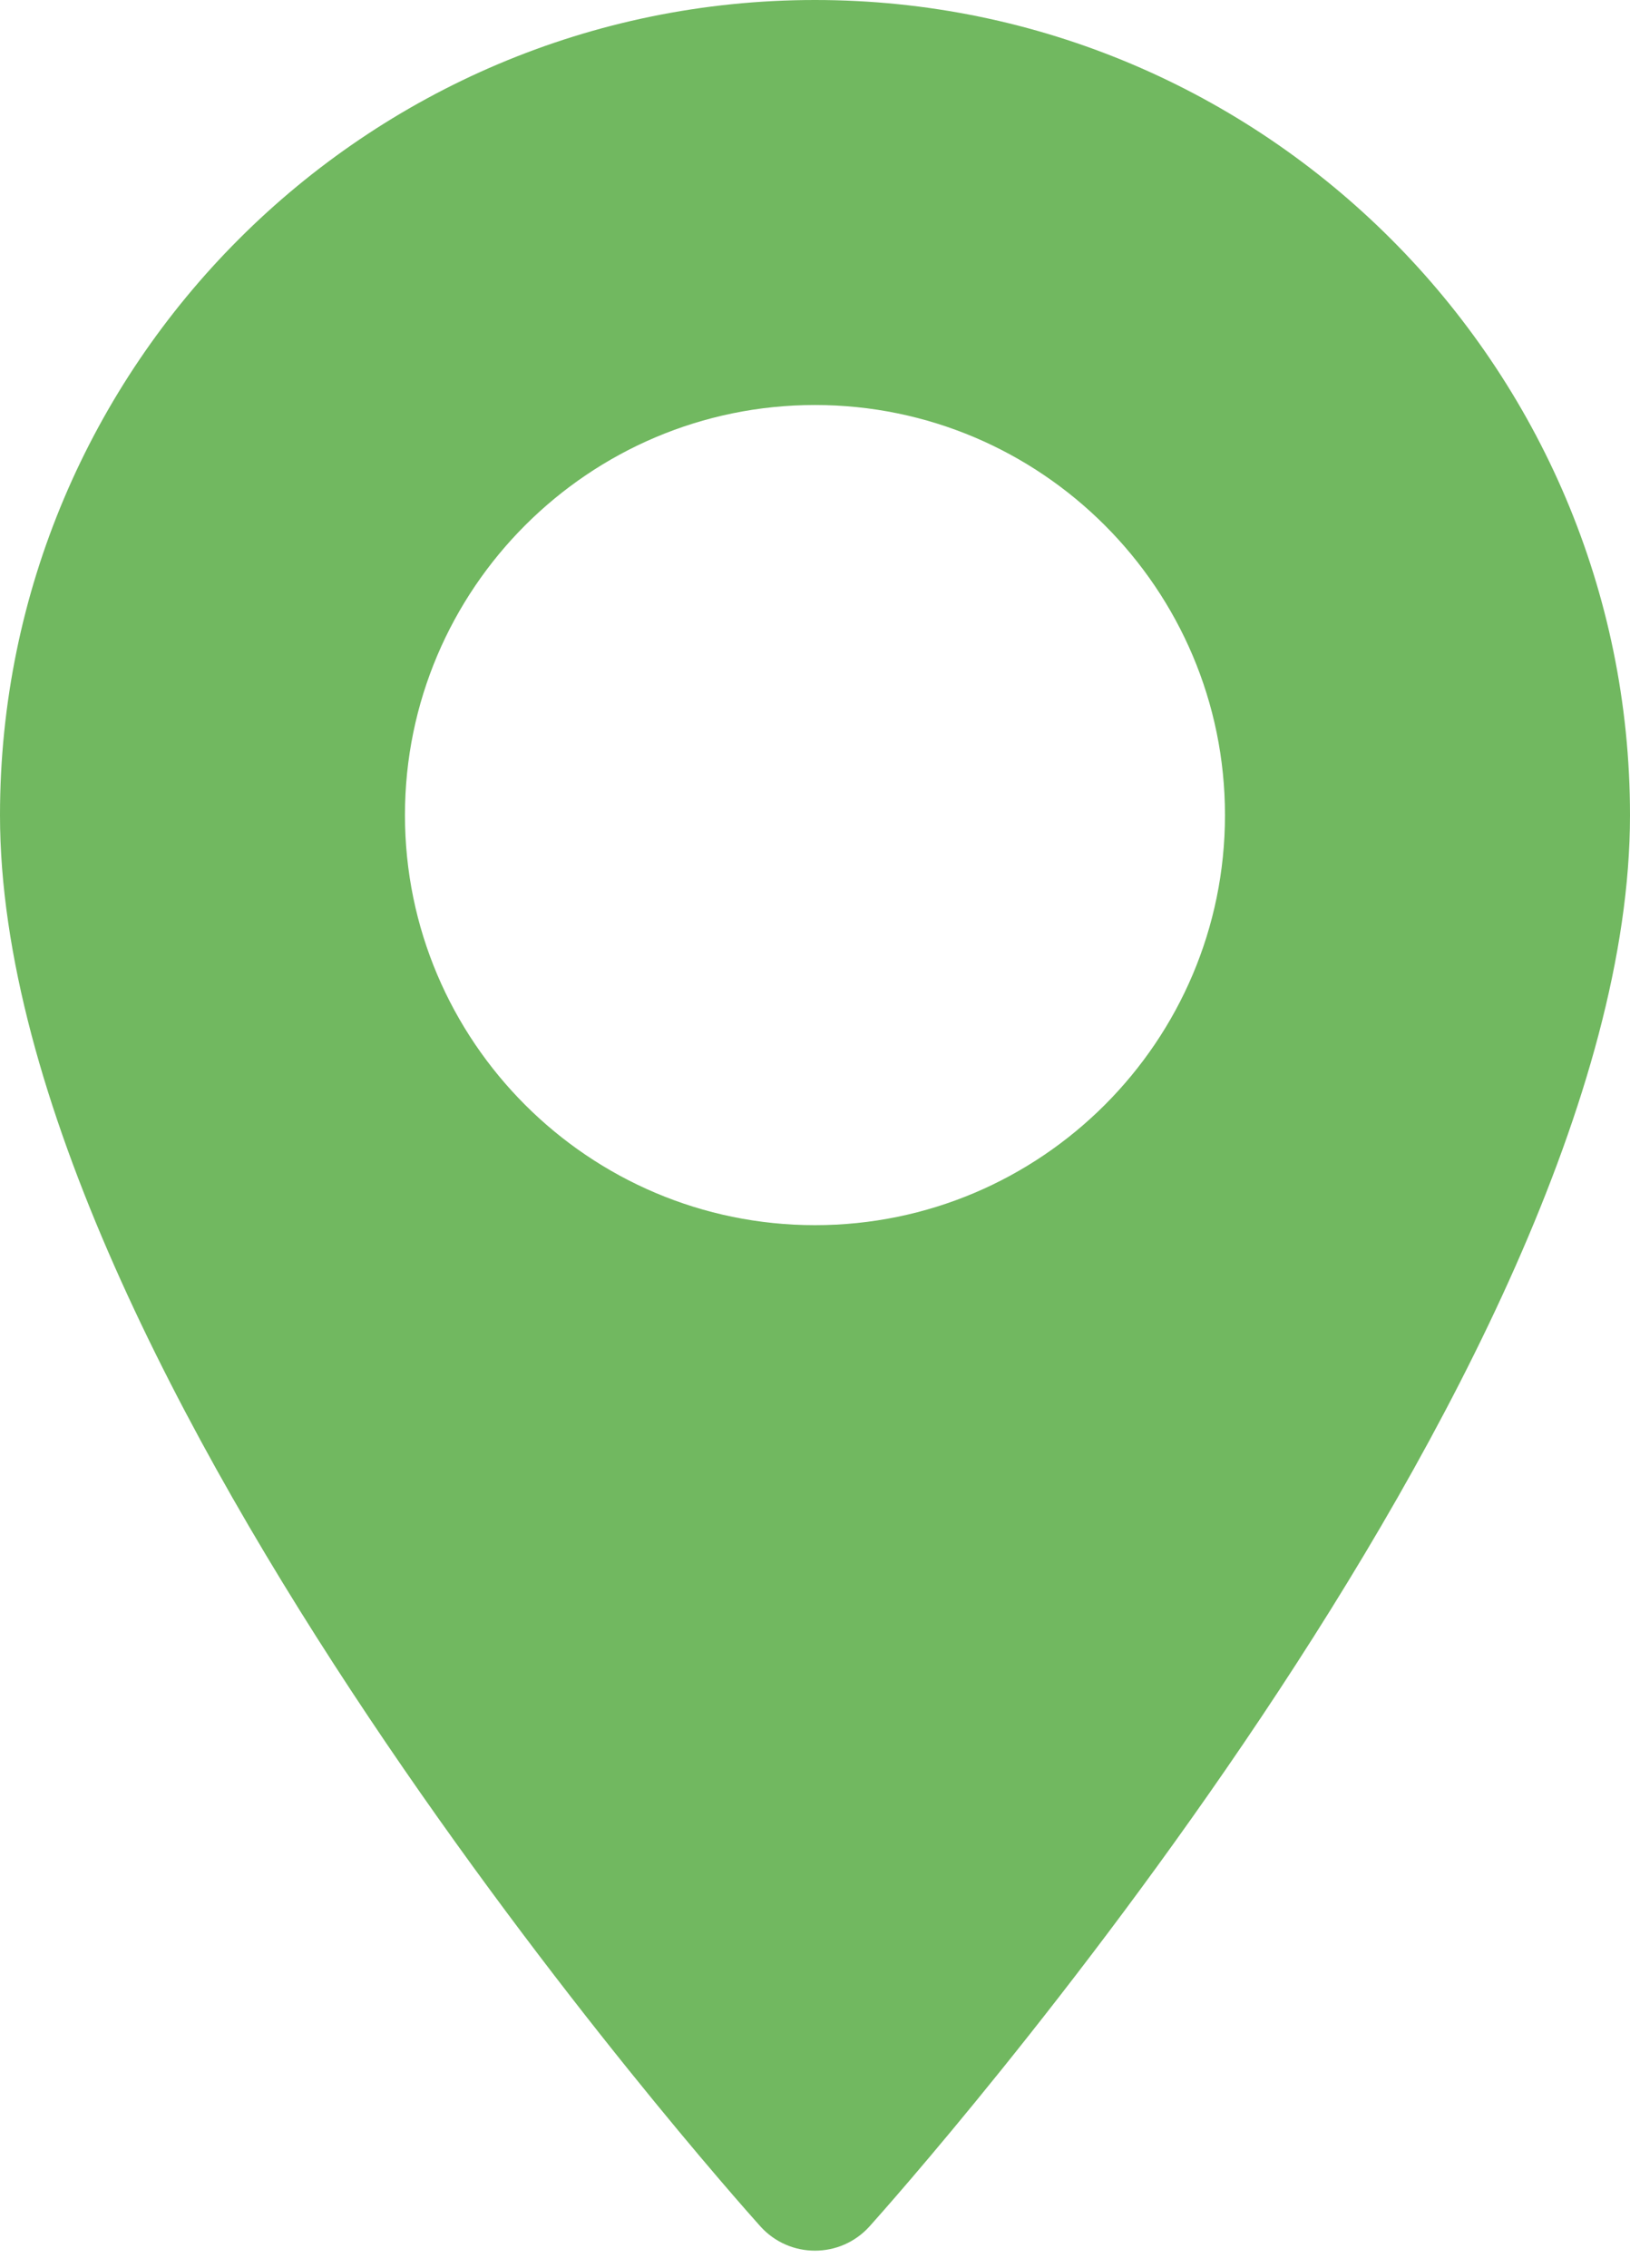 <?xml version="1.0" encoding="UTF-8"?> <svg xmlns="http://www.w3.org/2000/svg" width="23" height="32" viewBox="0 0 23 32" fill="none"> <path d="M11.5 0C5.159 0 0 5.159 0 11.5C0 19.369 10.291 30.922 10.729 31.41C11.141 31.868 11.859 31.867 12.27 31.41C12.708 30.922 23 19.369 23 11.5C22.999 5.159 17.841 0 11.5 0ZM11.5 17.285C8.309 17.285 5.714 14.69 5.714 11.5C5.714 8.309 8.31 5.714 11.5 5.714C14.69 5.714 17.285 8.309 17.285 11.5C17.285 14.69 14.69 17.285 11.5 17.285Z" fill="#71B860"></path> </svg> 